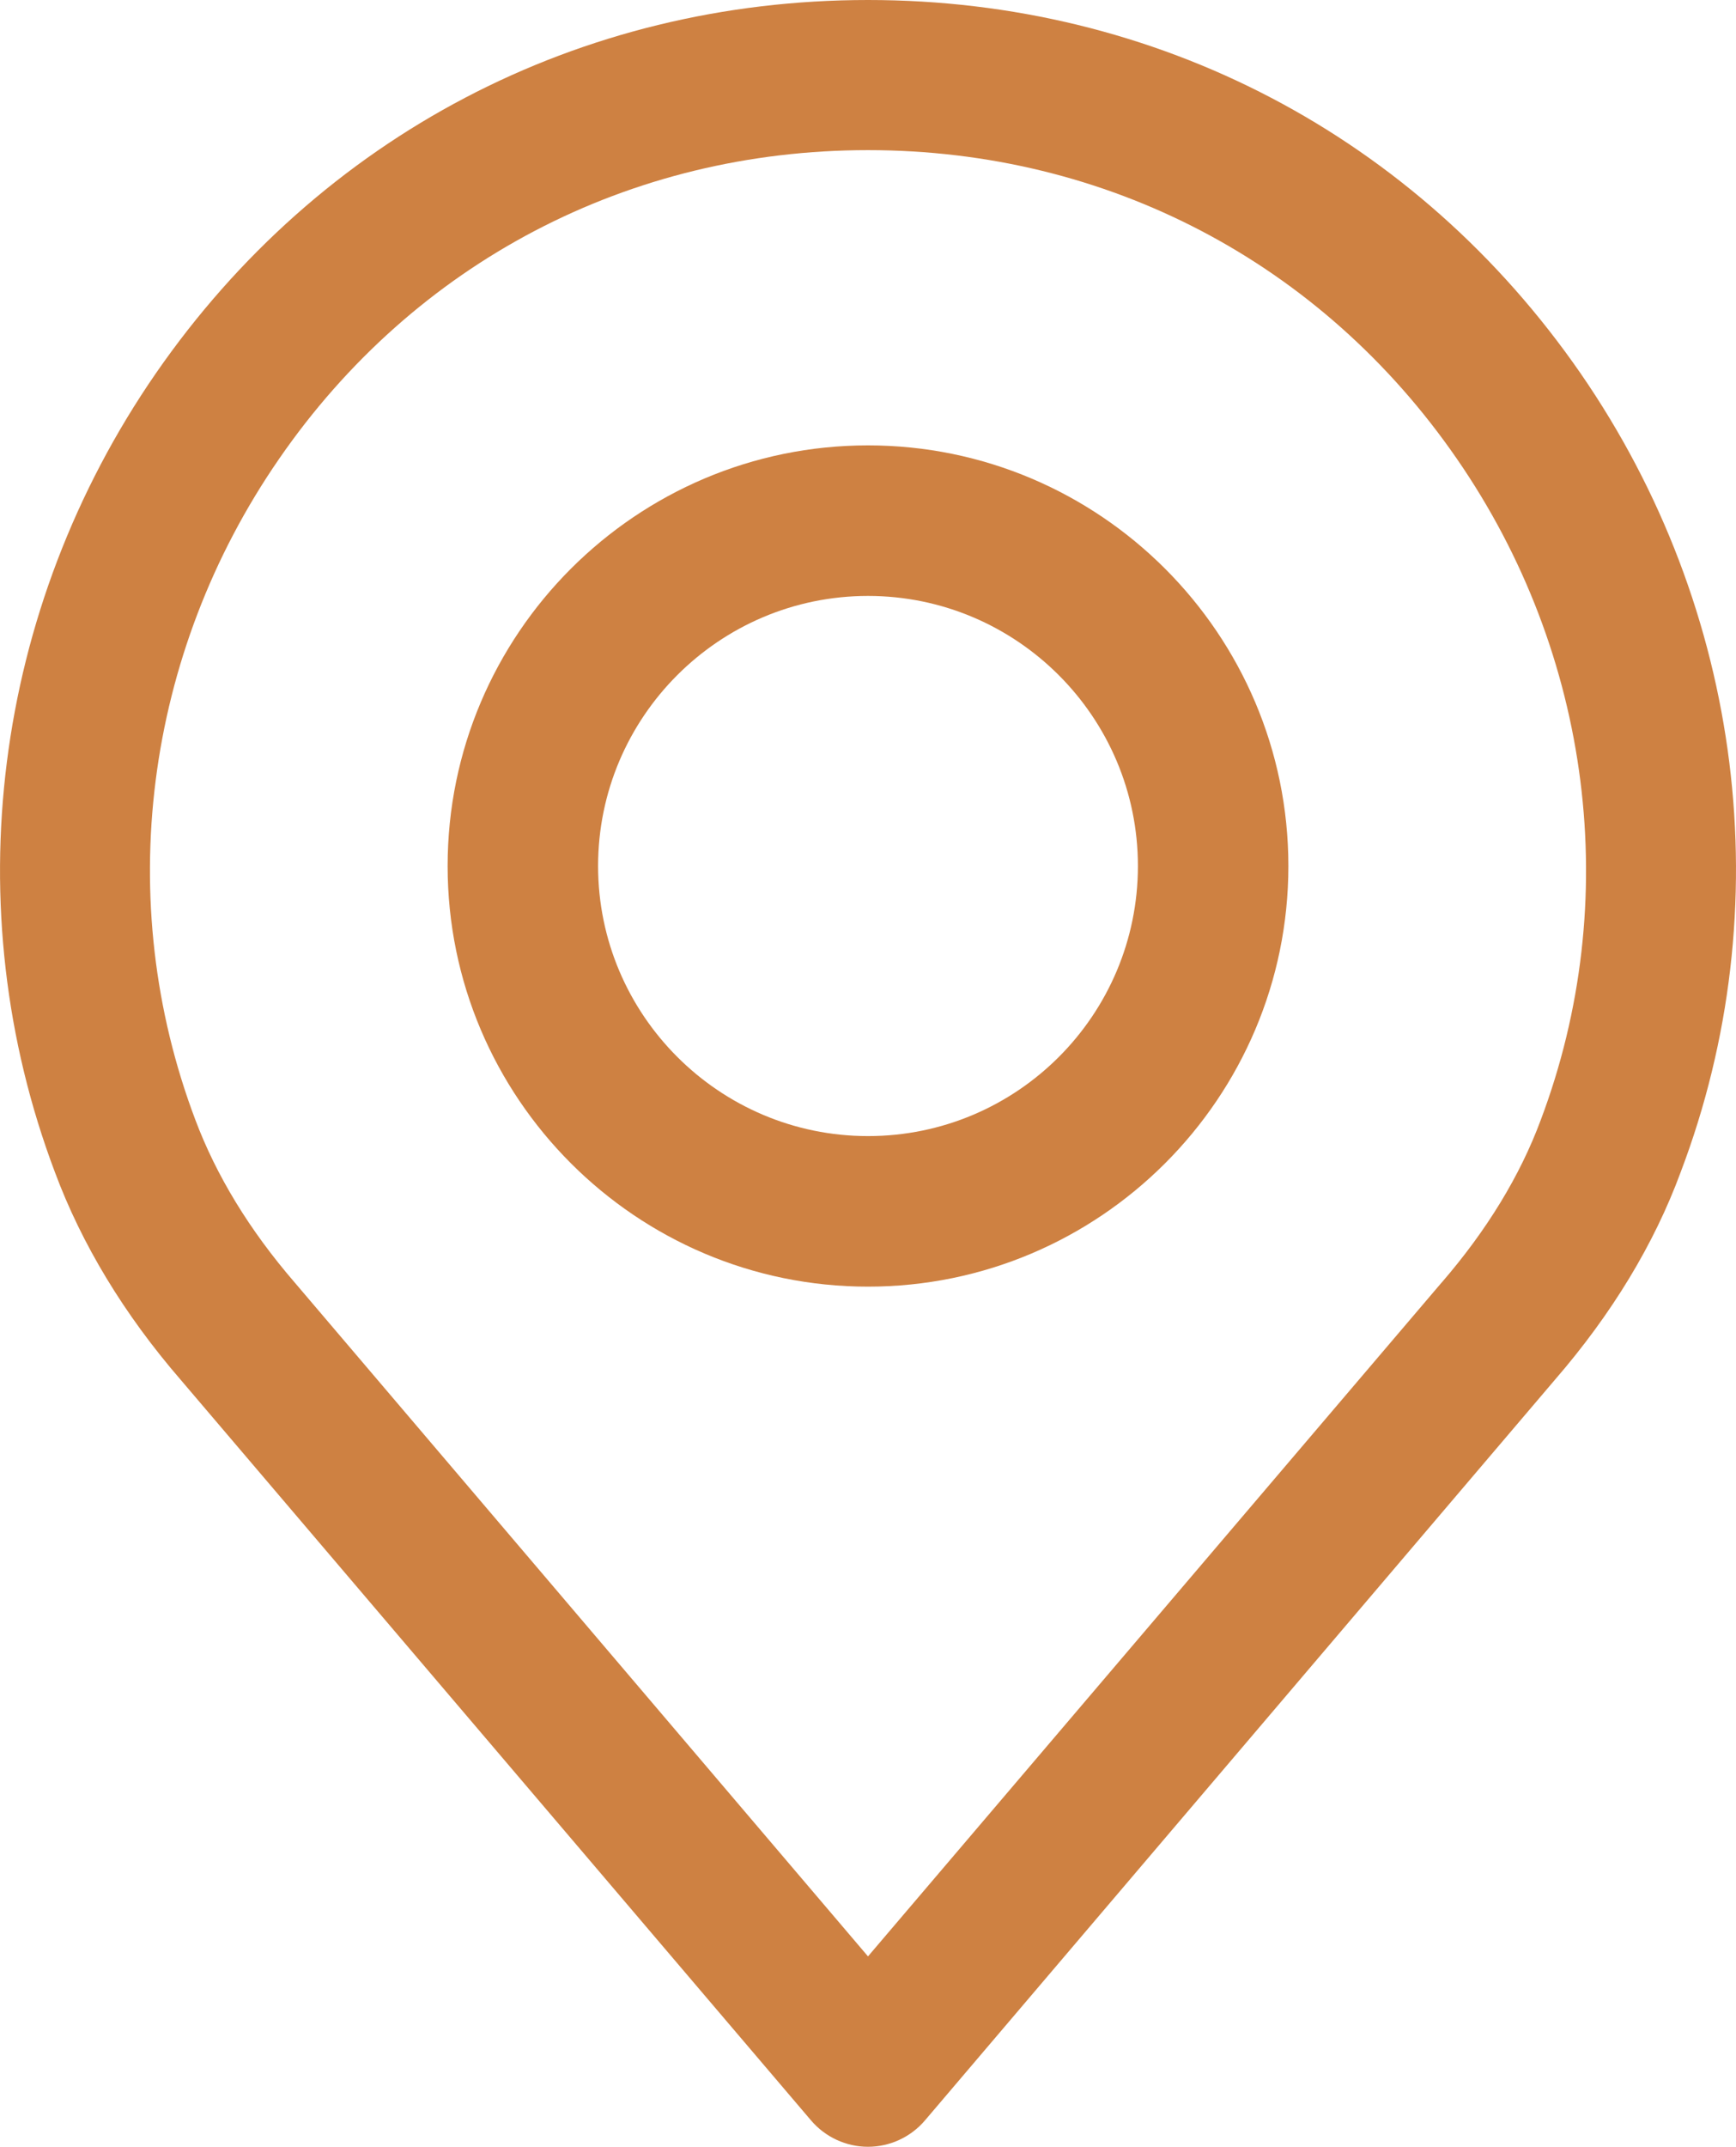 <?xml version="1.0" encoding="utf-8"?>
<!-- Generator: Adobe Illustrator 24.3.0, SVG Export Plug-In . SVG Version: 6.00 Build 0)  -->
<svg version="1.1" id="레이어_1" xmlns="http://www.w3.org/2000/svg" xmlns:xlink="http://www.w3.org/1999/xlink" x="0px"
	 y="0px" viewBox="0 0 414.2 512" style="enable-background:new 0 0 414.2 512;" xml:space="preserve">
<style type="text/css">
	.st0{fill:#CE8142;}
</style>
<g>
	<g>
		<g>
			<path class="st0" d="M377.1,89C338,32.5,276,0,207.1,0S76.3,32.5,37.2,89c-38.9,56.3-47.9,127.5-24.1,190.5
				c6.4,17.2,16.5,33.9,30,49.5l150.4,176.6c3.4,4,8.4,6.3,13.6,6.3s10.2-2.3,13.6-6.3l150.3-176.6c13.6-15.7,23.7-32.4,30-49.5
				C424.9,216.6,416,145.3,377.1,89z M367.6,267.1c-4.9,13.2-12.8,26.2-23.6,38.7c0,0-0.1,0.1-0.1,0.1L207.1,466.5L70.3,305.8
				c-10.8-12.5-18.7-25.5-23.7-38.8c-19.7-52.1-12.2-111,20-157.6c32.3-46.8,83.5-73.6,140.5-73.6c57,0,108.2,26.8,140.5,73.6
				C379.8,156,387.3,214.9,367.6,267.1z"/>
		</g>
	</g>
	<g>
		<g>
			<path class="st0" d="M207.1,106.2c-55.3,0-100.3,45-100.3,100.3s45,100.3,100.3,100.3s100.3-45,100.3-100.3
				C307.4,151.2,262.4,106.2,207.1,106.2z M207.1,270.9c-35.5,0-64.4-28.9-64.4-64.4s28.9-64.4,64.4-64.4s64.4,28.9,64.4,64.4
				S242.7,270.9,207.1,270.9z"/>
		</g>
	</g>
</g>
</svg>

